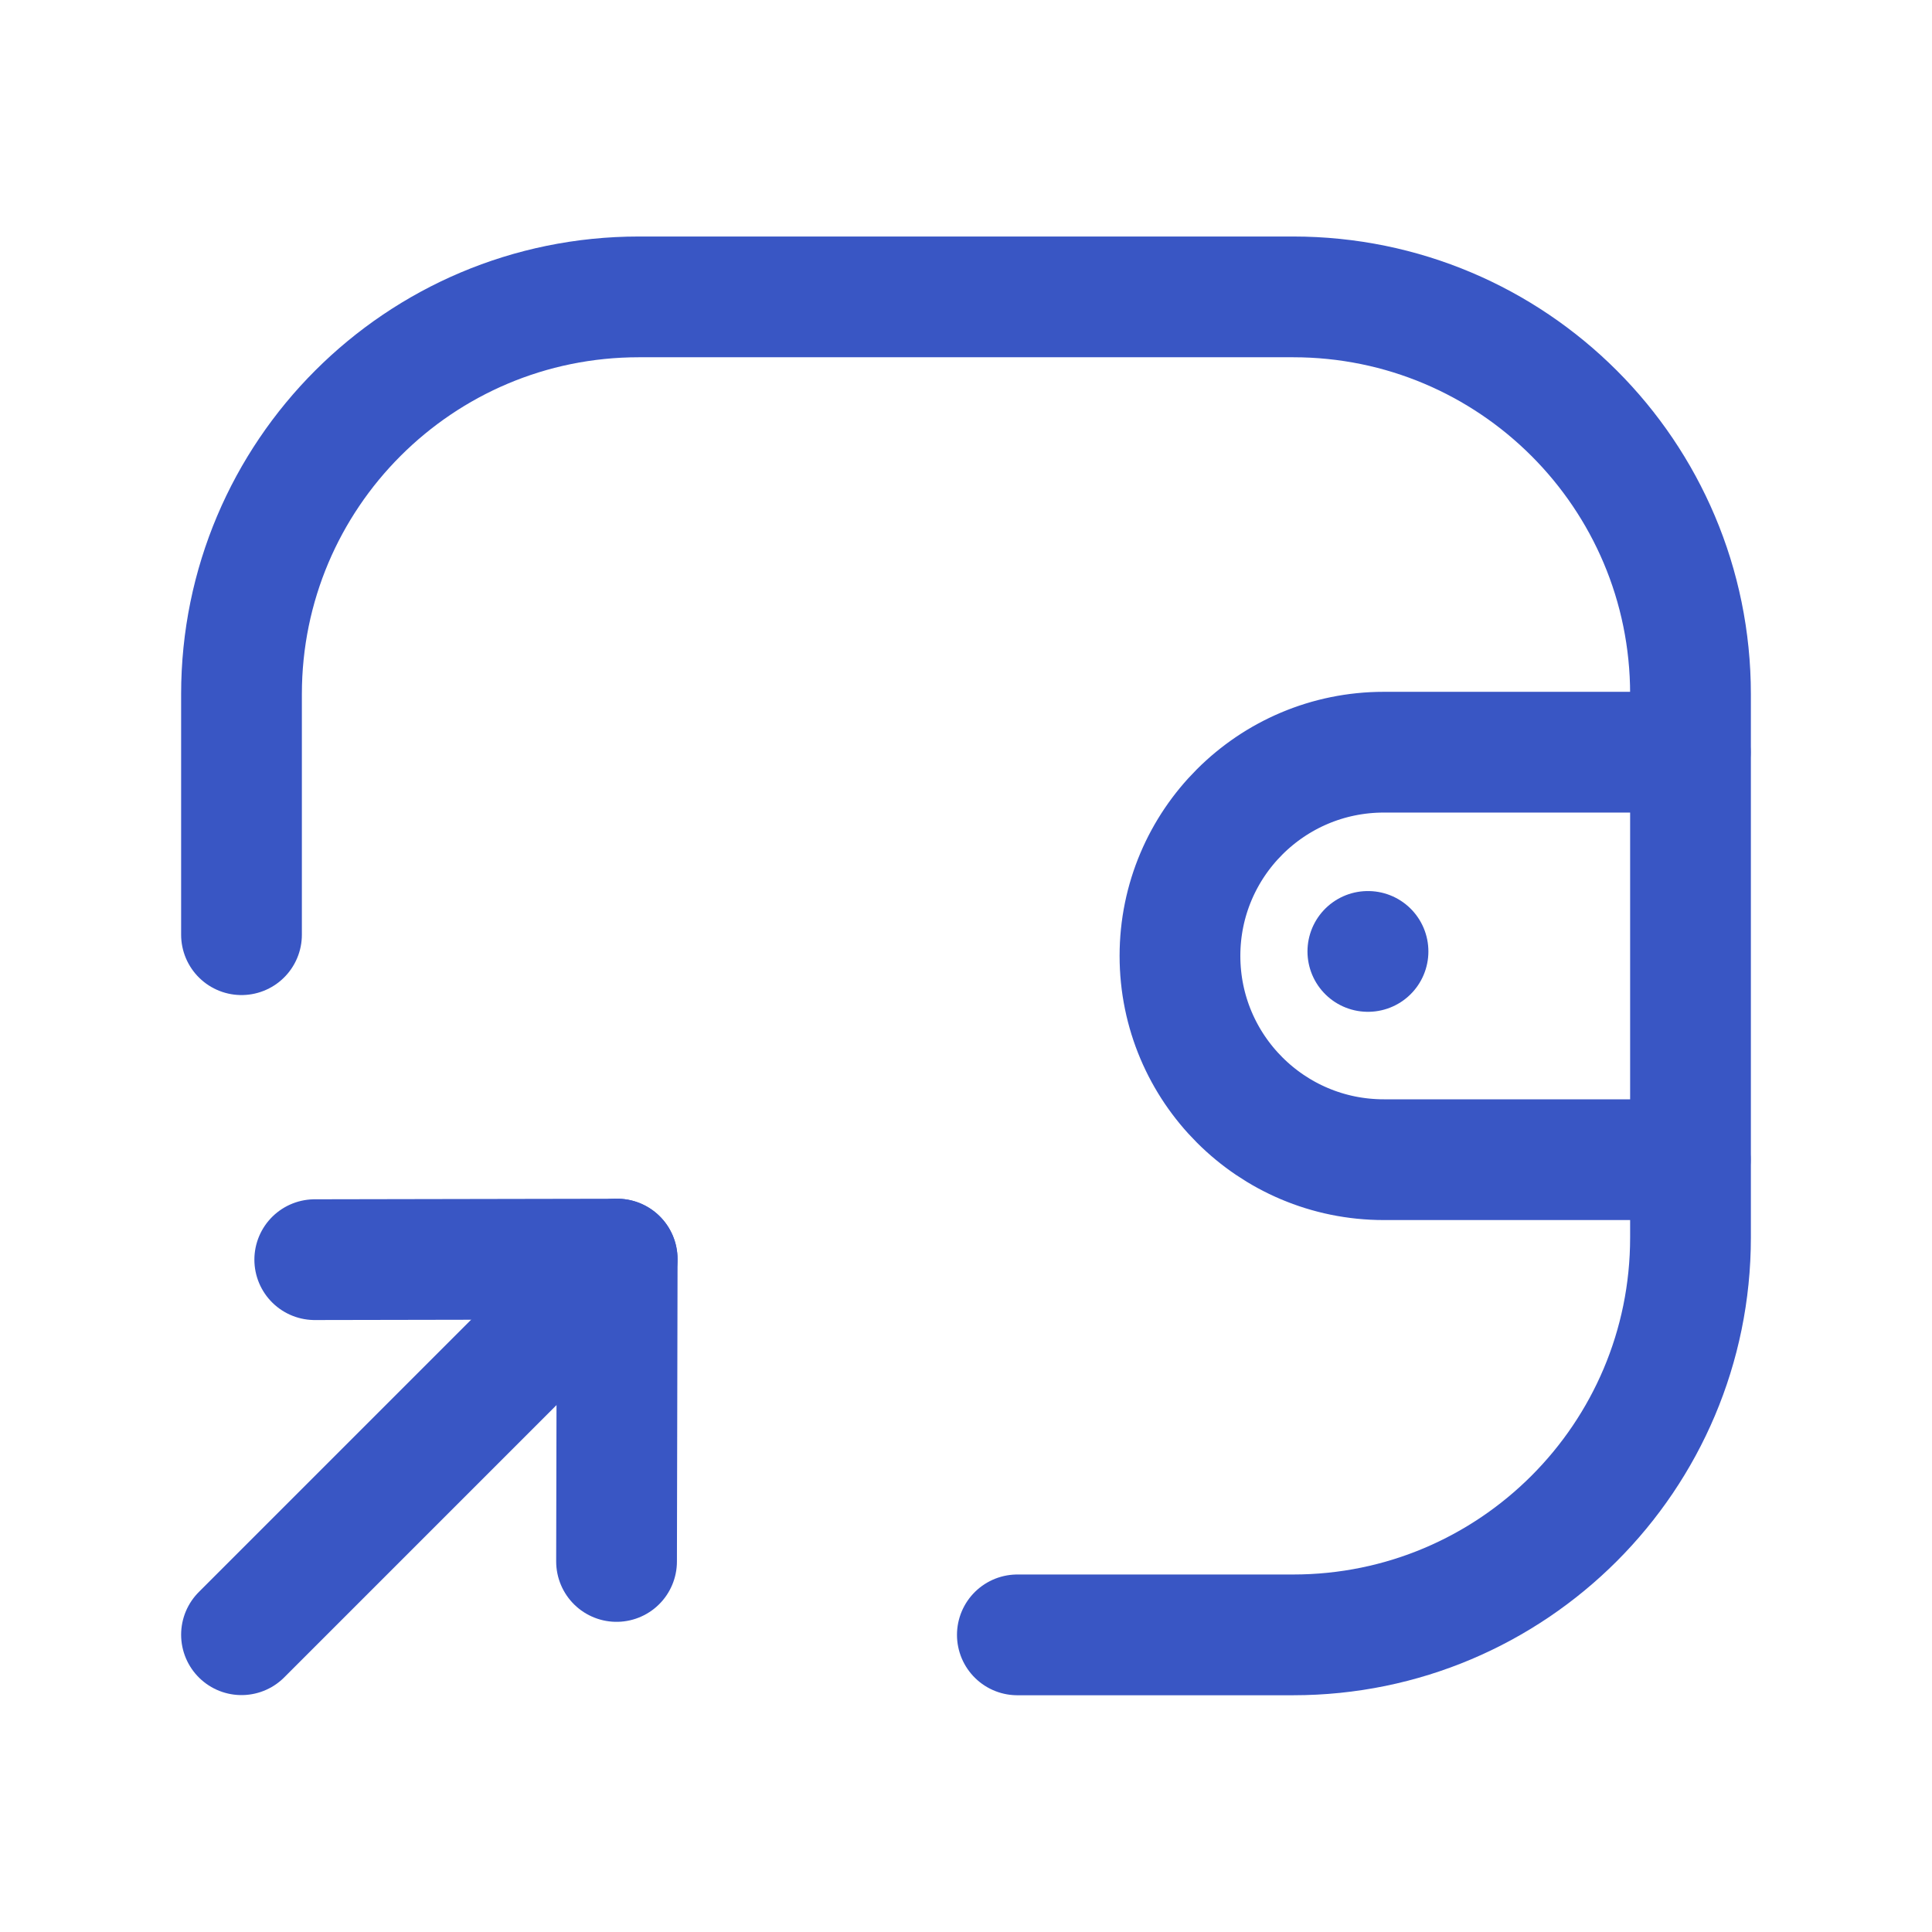 <svg width="24" height="24" viewBox="0 0 24 24" fill="none" xmlns="http://www.w3.org/2000/svg">
<path d="M20.997 14.406H17.19C15.792 14.406 14.658 13.273 14.658 11.874C14.658 10.477 15.792 9.344 17.19 9.344H20.997" stroke="#3956C4" stroke-width="1.5" stroke-linecap="round" stroke-linejoin="round"/>
<path d="M16.994 11.819H16.992" stroke="#3956C4" stroke-width="1.5" stroke-linecap="round" stroke-linejoin="round"/>
<path d="M3 11.611V8.623C3 5.897 5.21 3.688 7.936 3.688H16.064C18.79 3.688 21 5.897 21 8.623V15.373C21 18.099 18.79 20.309 16.064 20.309H12.638" stroke="#3956C4" stroke-width="1.5" stroke-linecap="round" stroke-linejoin="round"/>
<path d="M7.666 15.641L3 20.307" stroke="#3956C4" stroke-width="1.5" stroke-linecap="round" stroke-linejoin="round"/>
<path d="M7.659 19.397L7.667 15.641L3.91 15.648" stroke="#3956C4" stroke-width="1.5" stroke-linecap="round" stroke-linejoin="round"/>
</svg>

